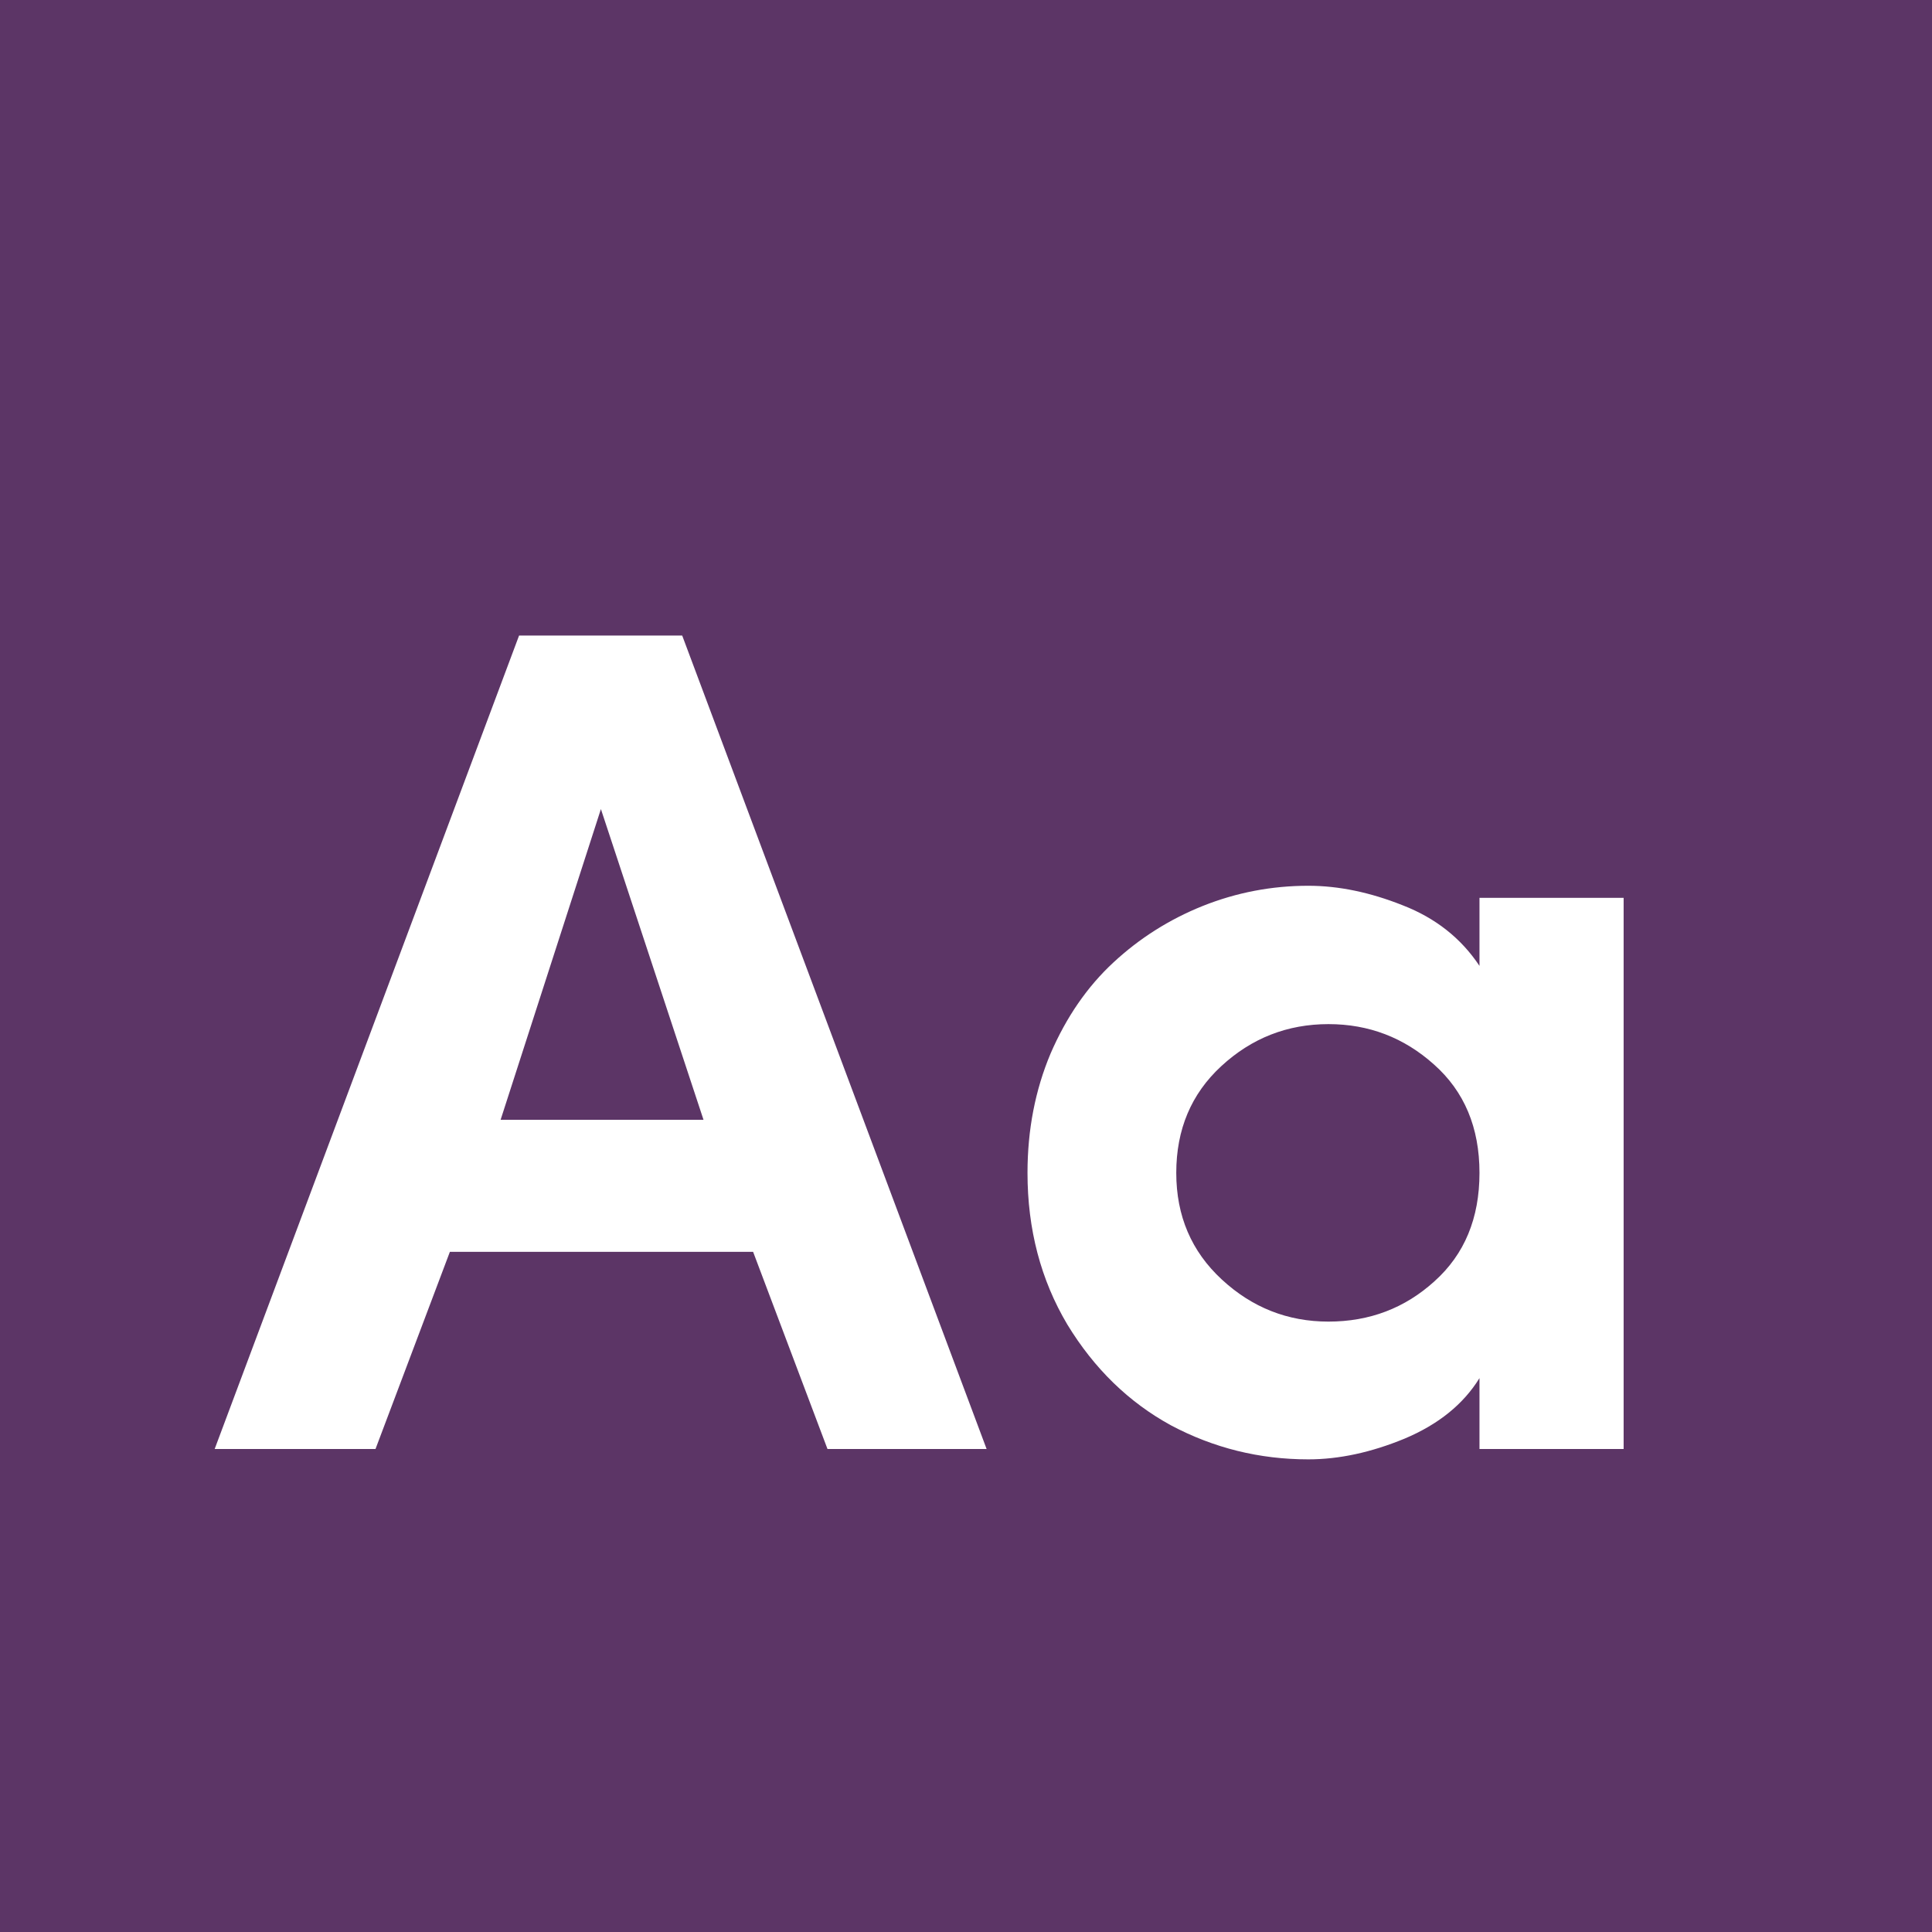 <svg width="36" height="36" viewBox="0 0 36 36" fill="none" xmlns="http://www.w3.org/2000/svg">
<rect width="36" height="36" fill="#5C3566"/>
<path d="M4 27L9.672 11.843H12.712L18.384 27H15.419L14.033 23.326H8.383L6.997 27H4ZM9.328 20.866H13.109L11.197 15.076L9.328 20.866ZM19.146 21.855C19.146 21.052 19.29 20.311 19.576 19.631C19.87 18.951 20.26 18.385 20.747 17.934C21.234 17.482 21.789 17.131 22.412 16.881C23.042 16.63 23.698 16.505 24.378 16.505C24.944 16.505 25.531 16.627 26.14 16.87C26.748 17.106 27.225 17.482 27.568 17.998V16.73H30.254V27H27.568V25.679C27.268 26.166 26.802 26.542 26.172 26.807C25.549 27.064 24.951 27.193 24.378 27.193C23.468 27.193 22.616 26.982 21.821 26.56C21.034 26.13 20.389 25.503 19.888 24.68C19.394 23.849 19.146 22.907 19.146 21.855ZM21.918 21.855C21.918 22.657 22.201 23.319 22.767 23.842C23.332 24.365 23.995 24.626 24.754 24.626C25.52 24.626 26.179 24.375 26.73 23.874C27.289 23.373 27.568 22.7 27.568 21.855C27.568 21.009 27.285 20.336 26.72 19.835C26.161 19.334 25.506 19.083 24.754 19.083C23.988 19.083 23.322 19.344 22.756 19.867C22.197 20.383 21.918 21.045 21.918 21.855Z" fill="white"/>
</svg>
